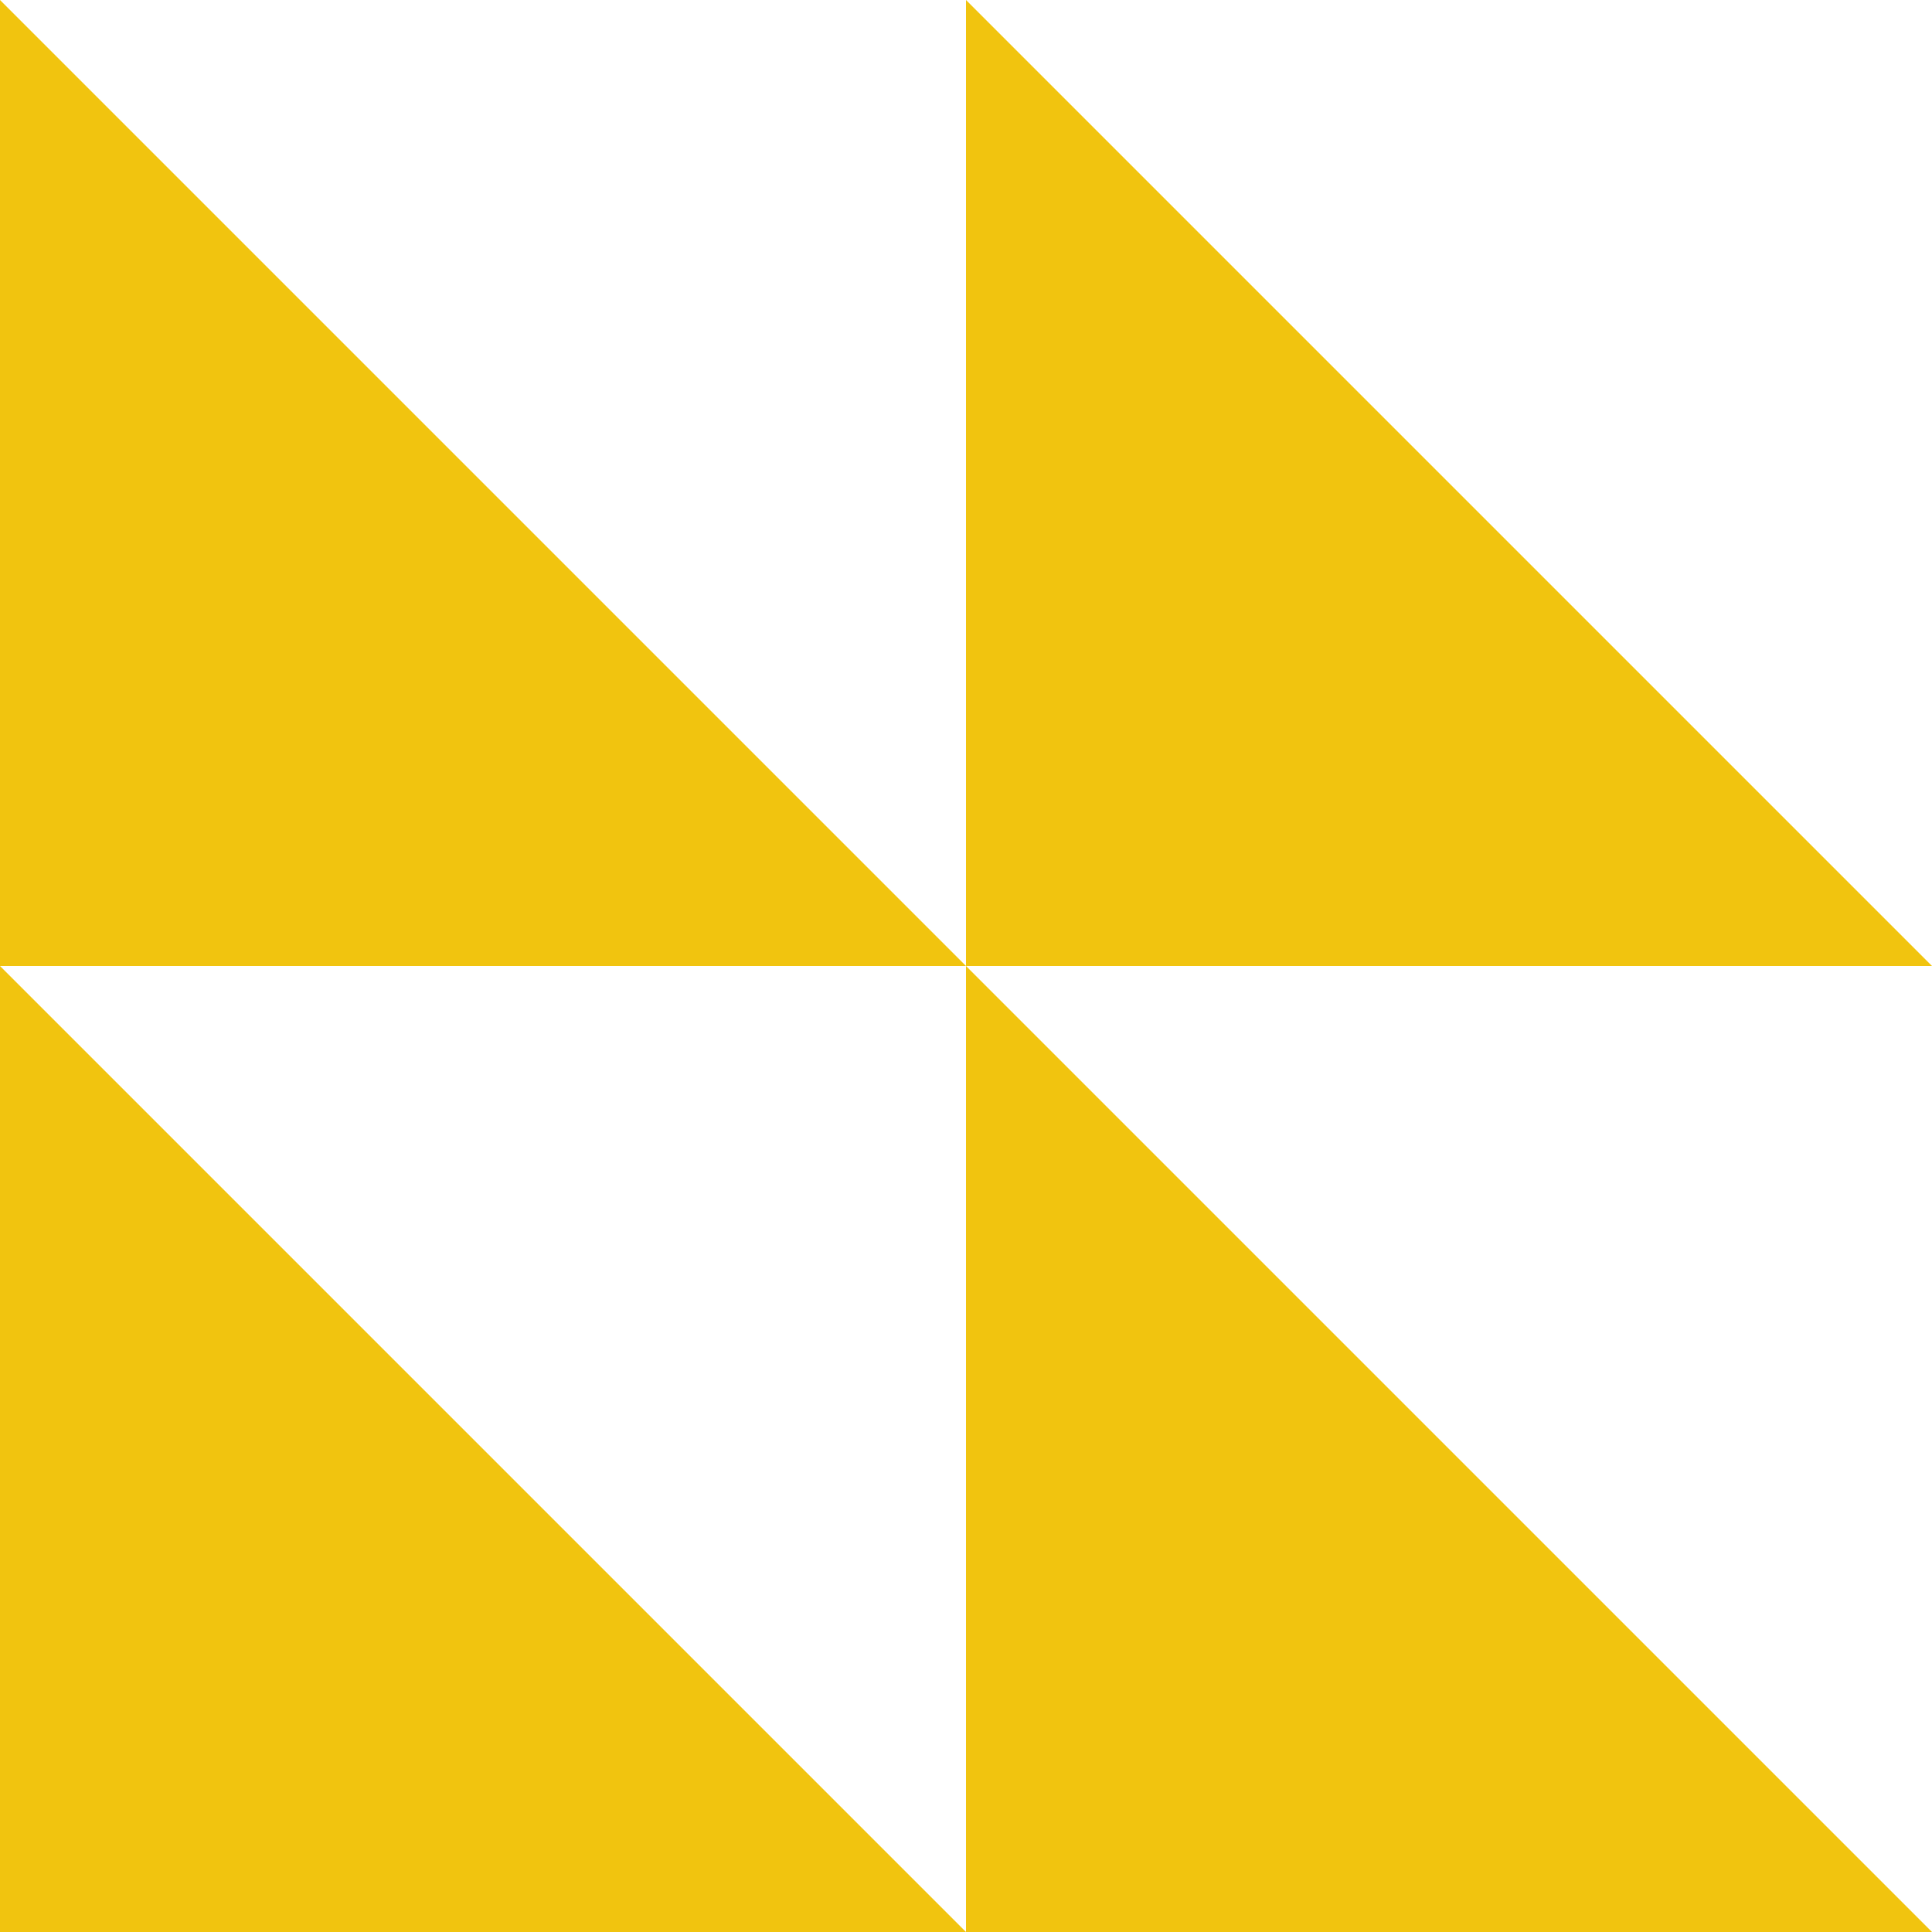 <svg width="36" height="36" viewBox="0 0 36 36" fill="none" xmlns="http://www.w3.org/2000/svg">
<path d="M-5.85596e-08 36L18 36L0 18L-5.85596e-08 36Z" fill="#F1C40F"/>
<path d="M18 36L36 36L18 18L18 36Z" fill="#F1C40F"/>
<path d="M-5.85596e-08 18L18 18L0 -4.29296e-07L-5.85596e-08 18Z" fill="#F1C40F"/>
<path d="M18 18L36 18L18 -4.29296e-07L18 18Z" fill="#F1C40F"/>
</svg>
